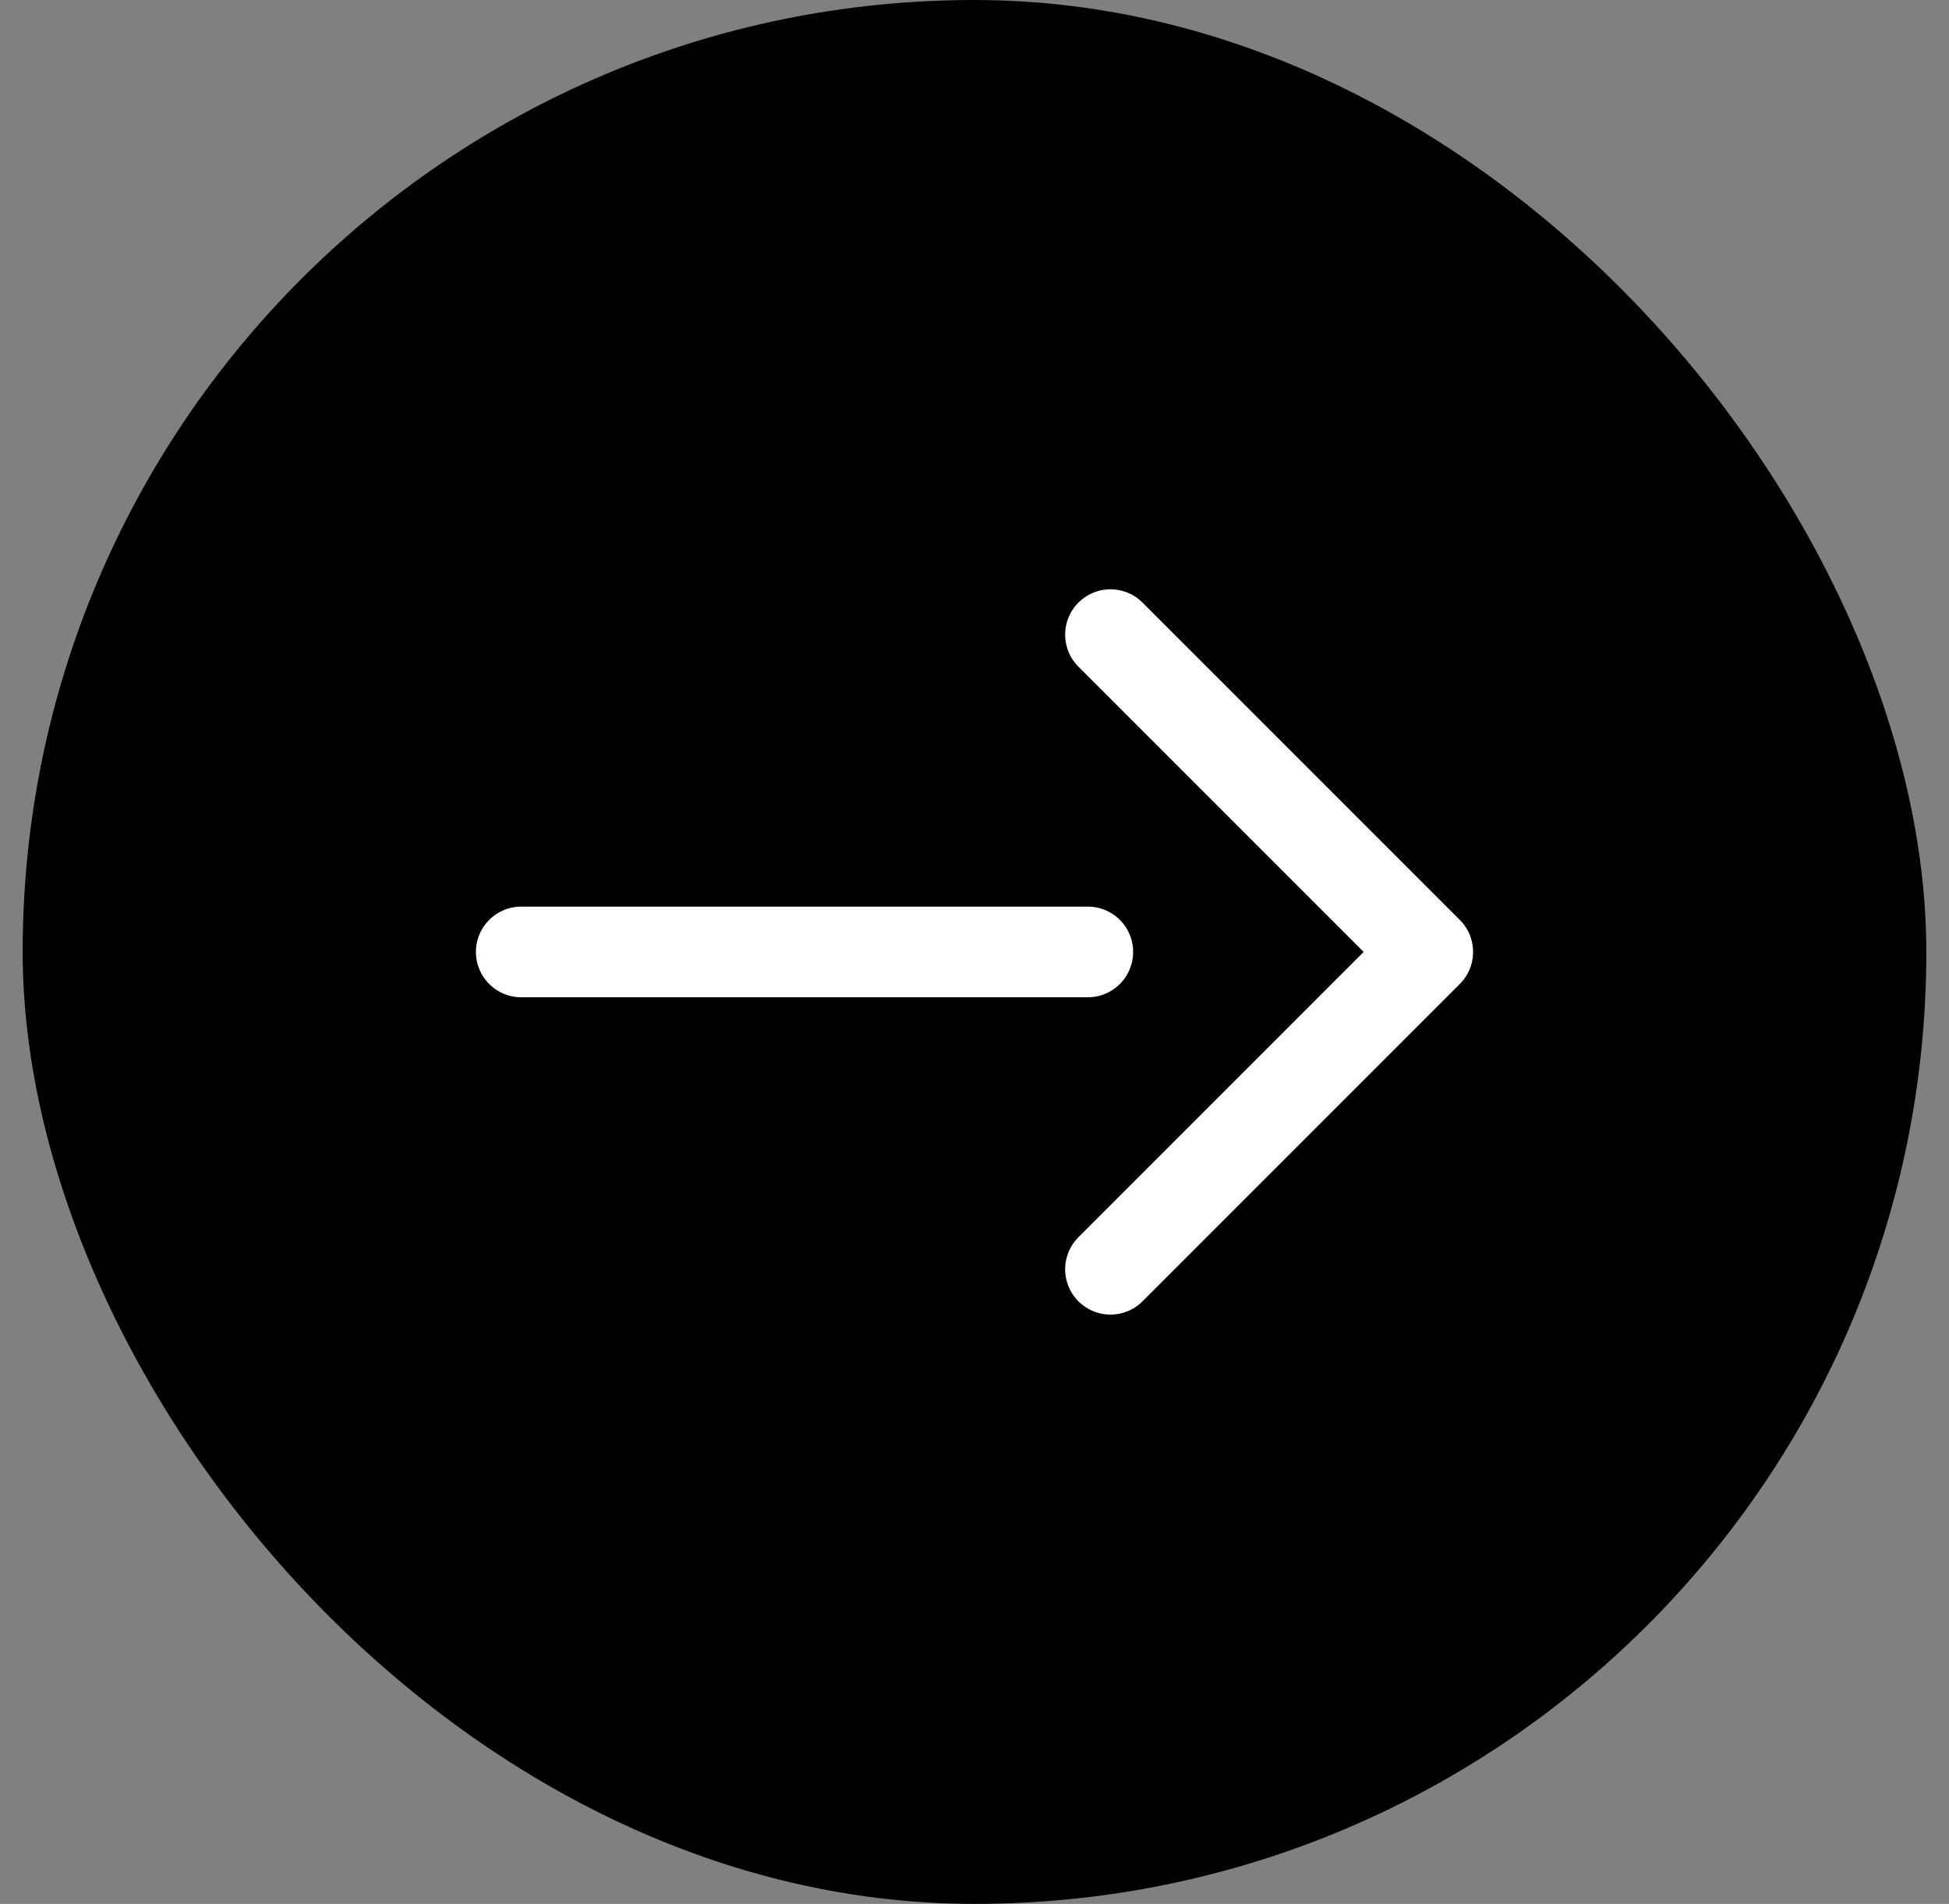 <svg width="43" height="42" viewBox="0 0 43 42" fill="none" xmlns="http://www.w3.org/2000/svg">
<rect x="0" y="0" width="43" height="42" fill="#808080" stroke="none"/>
<rect x="0.5" width="42" height="42" rx="21" fill="black"/>
<path d="M24 21H11.5M24.5 14L31.5 21L24.5 28" stroke="white" stroke-width="2" stroke-linecap="round" stroke-linejoin="round"/>
</svg>
